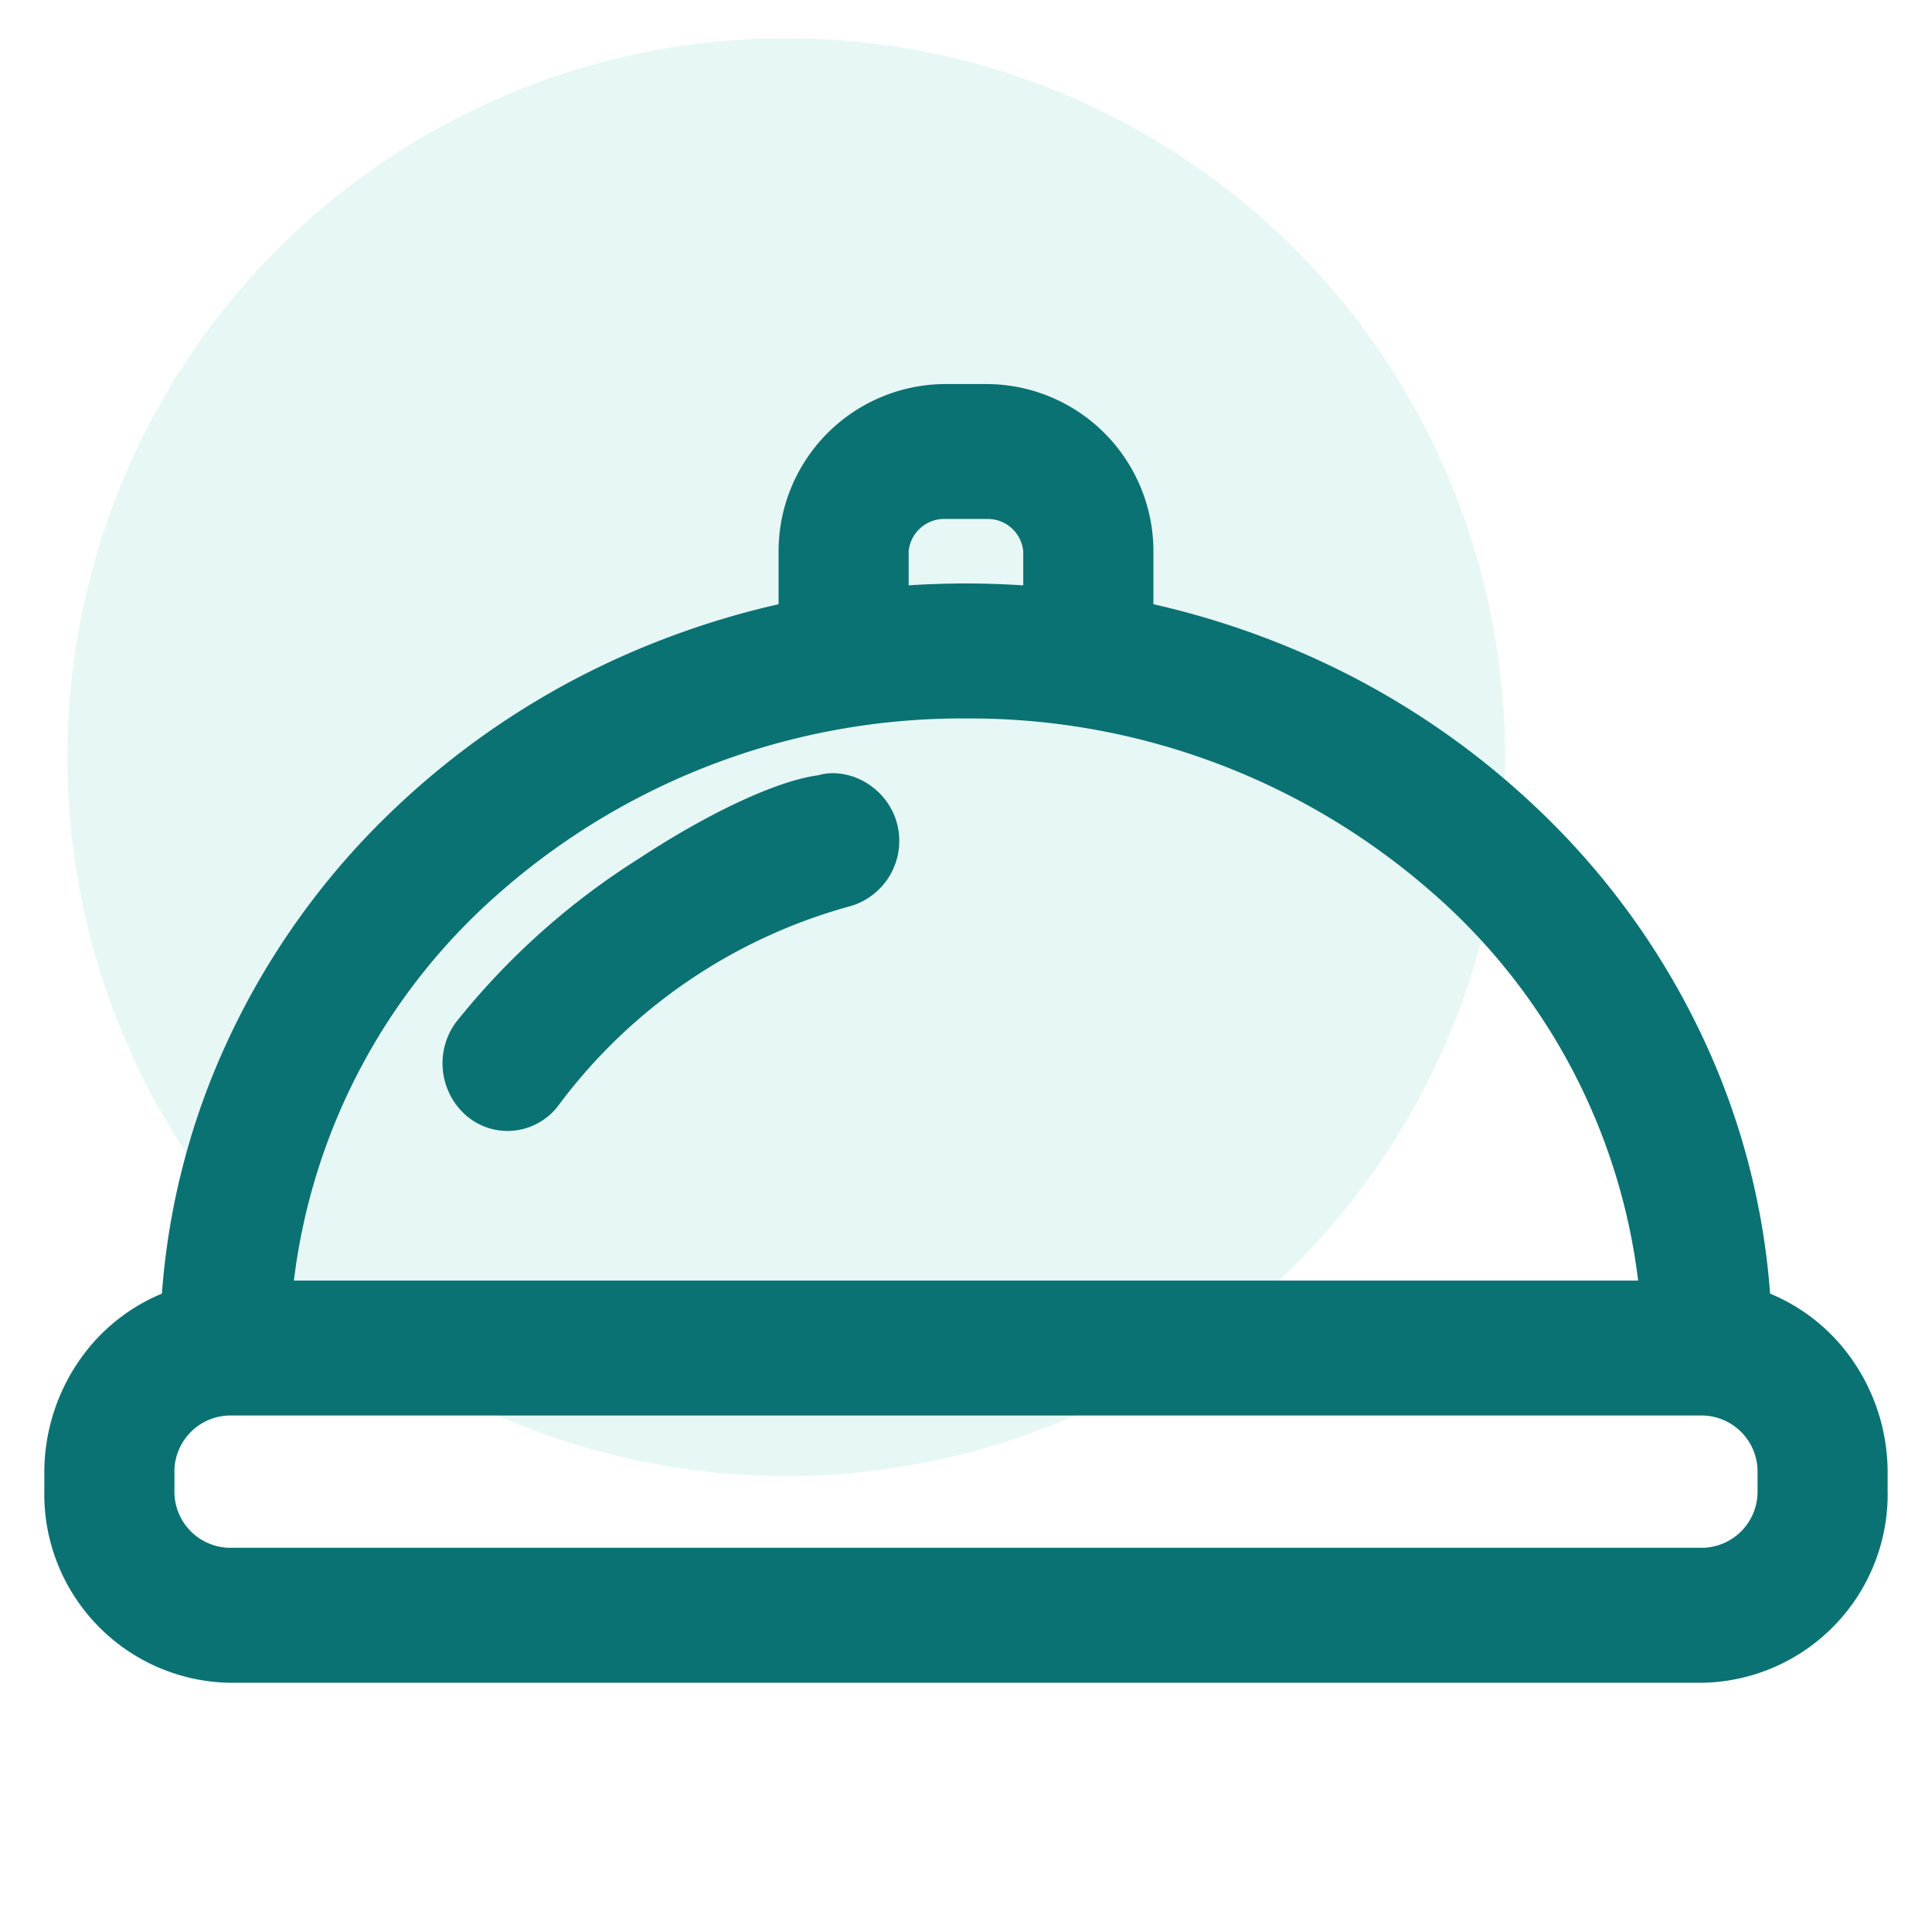 <svg xmlns="http://www.w3.org/2000/svg" xmlns:xlink="http://www.w3.org/1999/xlink" width="86" height="86" viewBox="0 0 86 86">
  <defs>
    <clipPath id="clip-path">
      <rect id="Rectangle_38" data-name="Rectangle 38" width="86" height="86" transform="translate(496 3215)" fill="#fff" stroke="#707070" stroke-width="1" opacity="0.7"/>
    </clipPath>
    <clipPath id="clip-path-2">
      <rect id="Rectangle_8" data-name="Rectangle 8" width="77.306" height="83.841" fill="none"/>
    </clipPath>
    <clipPath id="clip-path-3">
      <rect id="Rectangle_6" data-name="Rectangle 6" width="64" height="64" transform="translate(0 0)" fill="none"/>
    </clipPath>
  </defs>
  <g id="Fine_Dining" data-name="Fine Dining" transform="translate(-496 -3215)" clip-path="url(#clip-path)">
    <g id="Group_266" data-name="Group 266" transform="translate(499 3216.704)">
      <g id="Group_233" data-name="Group 233" clip-path="url(#clip-path-2)">
        <g id="Group_232" data-name="Group 232">
          <g id="Group_241" data-name="Group 241">
            <g id="Group_230" data-name="Group 230" opacity="0.1" style="isolation: isolate">
              <g id="Group_229" data-name="Group 229">
                <g id="Group_228" data-name="Group 228" clip-path="url(#clip-path-3)">
                  <path id="Path_221" data-name="Path 221" d="M32,0A32,32,0,1,1,0,32,32,32,0,0,1,32,0" fill="#07ae9d"/>
                </g>
              </g>
            </g>
          </g>
        </g>
      </g>
      <g id="noun-food-tray-4205096" transform="translate(-276.094 -164.533)">
        <path id="Union_17" data-name="Union 17" d="M960.1-2168.047a8.4,8.4,0,0,1-8.192-8.584v-.732a8.77,8.77,0,0,1,1.641-5.149,8.347,8.347,0,0,1,3.593-2.857,32.34,32.34,0,0,1,2.775-10.924,33.878,33.878,0,0,1,7.747-10.819,35.944,35.944,0,0,1,11.393-7.229,37.222,37.222,0,0,1,5.535-1.715v-2.358a7.448,7.448,0,0,1,7.435-7.443h1.816a7.448,7.448,0,0,1,7.435,7.443v2.358a37.155,37.155,0,0,1,5.535,1.715,35.951,35.951,0,0,1,11.392,7.229,33.872,33.872,0,0,1,7.748,10.819,32.363,32.363,0,0,1,2.775,10.924,8.348,8.348,0,0,1,3.593,2.857,8.773,8.773,0,0,1,1.639,5.149v.732a8.4,8.4,0,0,1-8.191,8.584Zm-2.4-9.318v.732a2.5,2.5,0,0,0,2.4,2.578h65.669a2.5,2.5,0,0,0,2.4-2.578l0-.73a2.5,2.5,0,0,0-2.4-2.579H960.1A2.5,2.5,0,0,0,957.7-2177.365Zm14.683-26.031a27.286,27.286,0,0,0-9.366,17.447h59.837a27.292,27.292,0,0,0-9.367-17.447,31.2,31.2,0,0,0-20.551-7.575A31.2,31.2,0,0,0,972.384-2203.4Zm23.1-13.5v-1.519a1.591,1.591,0,0,0-1.643-1.436h-1.815a1.591,1.591,0,0,0-1.643,1.436v1.519c.848-.056,1.7-.084,2.551-.084S994.64-2216.95,995.487-2216.895Zm-24.743,23.647a3.092,3.092,0,0,1-.523-4.179,32.719,32.719,0,0,1,8.2-7.332c3.123-2.049,6.15-3.451,7.942-3.682a2.3,2.3,0,0,1,.659-.094,2.929,2.929,0,0,1,1.749.616,2.99,2.99,0,0,1,1.1,1.634,3.027,3.027,0,0,1-2.047,3.661,24.106,24.106,0,0,0-12.986,8.825,2.84,2.84,0,0,1-2.309,1.19A2.8,2.8,0,0,1,970.745-2193.247Z" transform="translate(-676.841 2405.781)" fill="#0b7273"/>
      </g>
    </g>
  </g>
</svg>
